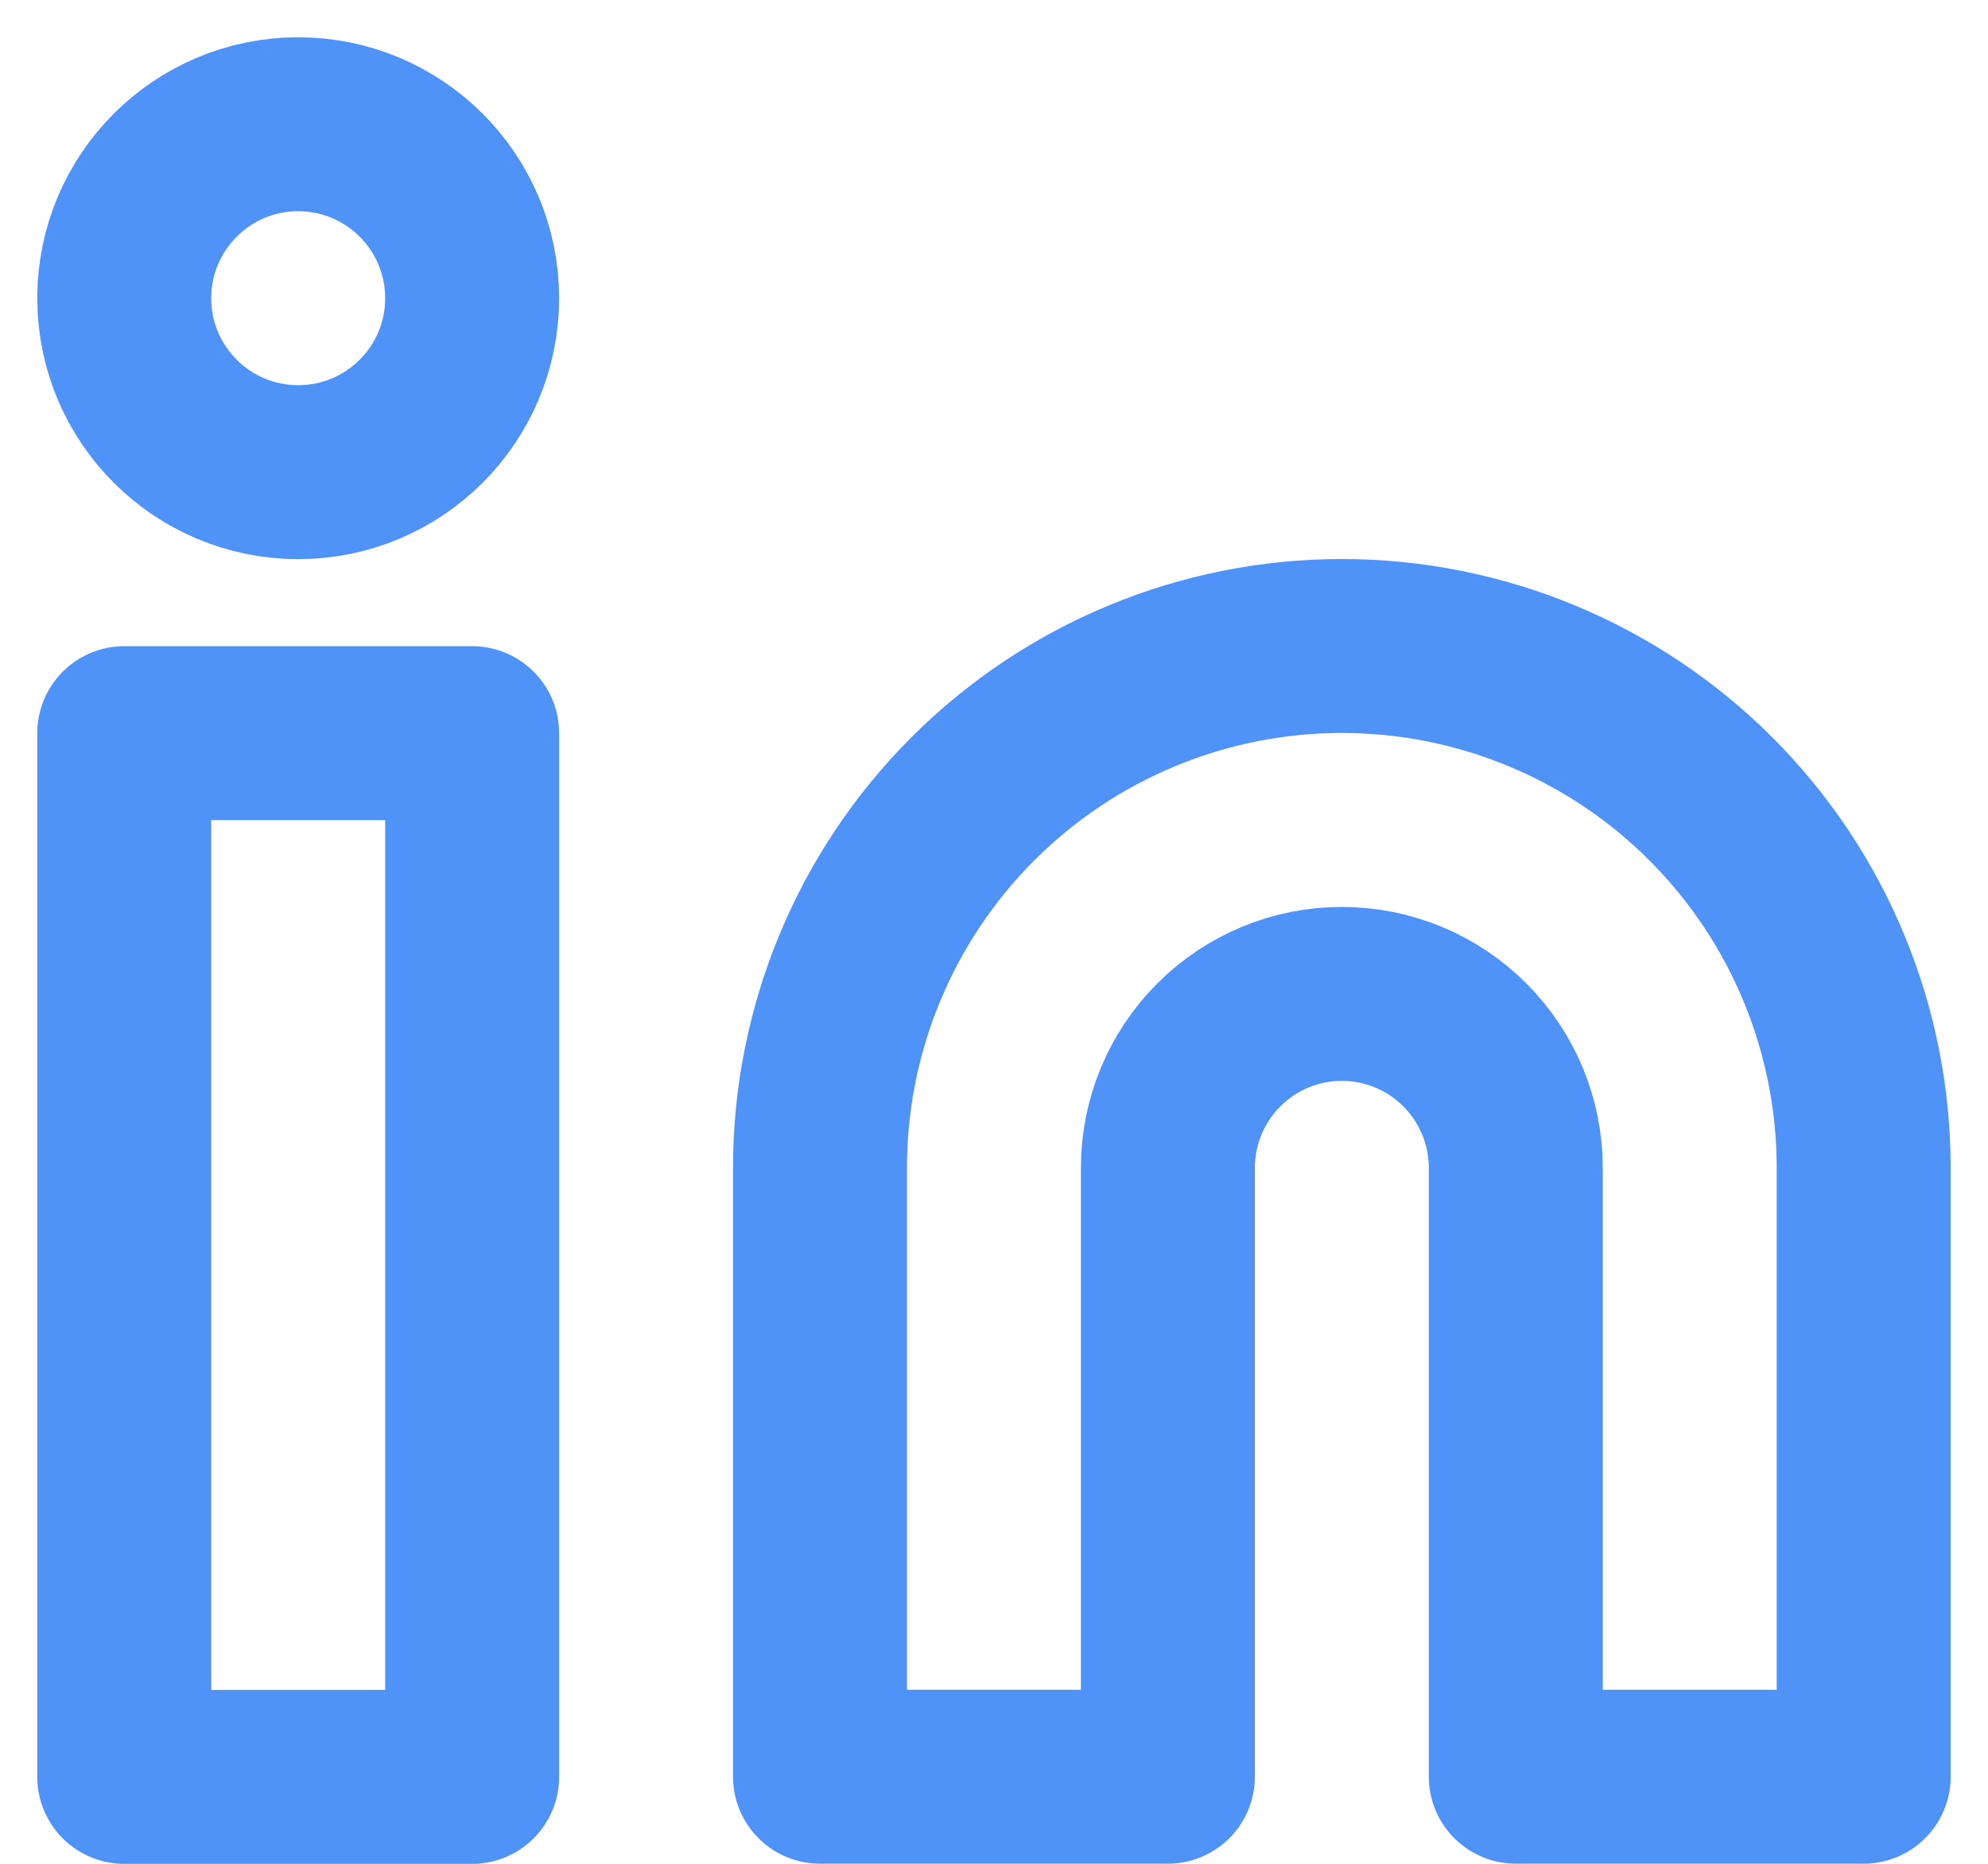 <svg width="32" height="30" viewBox="0 0 32 30" fill="none" xmlns="http://www.w3.org/2000/svg">
<path d="M21.599 10.398C23.827 10.398 25.964 11.283 27.539 12.859C29.114 14.434 29.999 16.571 29.999 18.798V28.598H24.399V18.798C24.399 18.056 24.104 17.344 23.579 16.819C23.054 16.293 22.342 15.998 21.599 15.998C20.857 15.998 20.144 16.293 19.619 16.819C19.094 17.344 18.799 18.056 18.799 18.798V28.598H13.199V18.798C13.199 16.571 14.084 14.434 15.659 12.859C17.235 11.283 19.371 10.398 21.599 10.398Z" stroke="#4F93F9" stroke-width="2.8" stroke-linecap="round" stroke-linejoin="round"/>
<path d="M7.6 11.801H2V28.601H7.6V11.801Z" stroke="#4F93F9" stroke-width="2.8" stroke-linecap="round" stroke-linejoin="round"/>
<path d="M4.8 7.6C6.346 7.6 7.6 6.346 7.6 4.8C7.6 3.254 6.346 2 4.8 2C3.254 2 2 3.254 2 4.8C2 6.346 3.254 7.6 4.8 7.6Z" stroke="#4F93F9" stroke-width="2.8" stroke-linecap="round" stroke-linejoin="round"/>
</svg>
